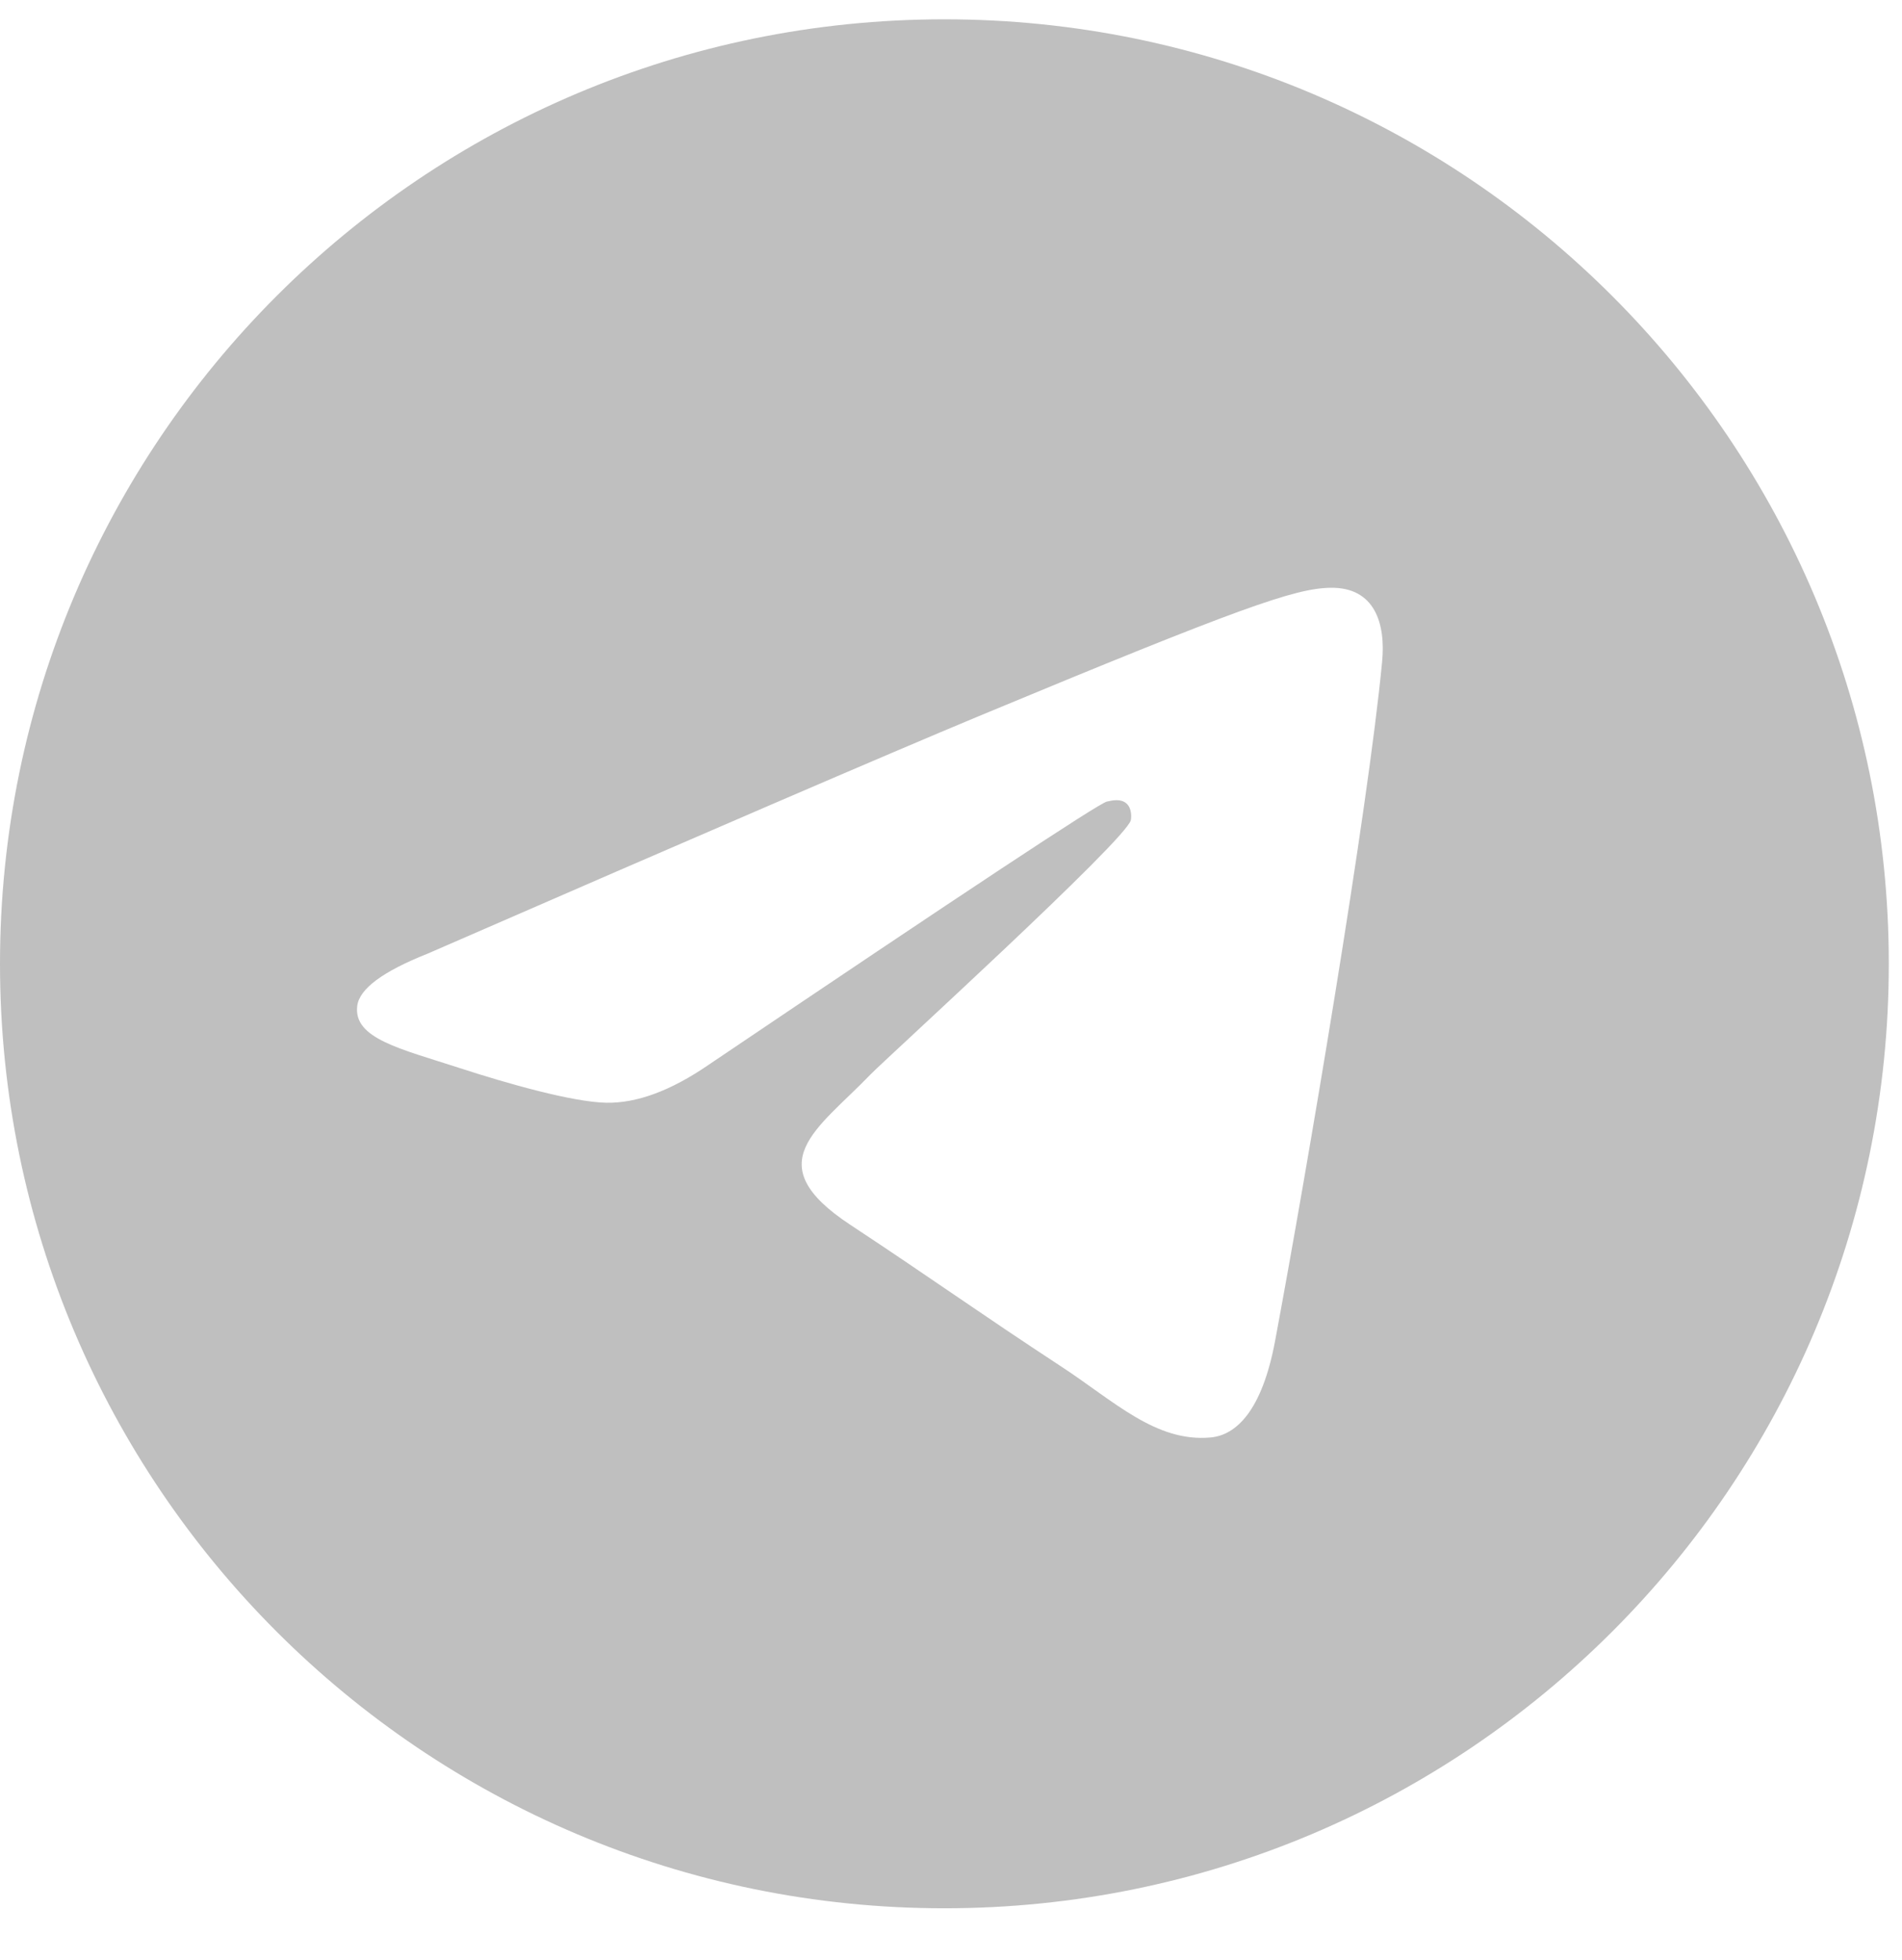<svg width="33" height="34" viewBox="0 0 33 34" fill="none" xmlns="http://www.w3.org/2000/svg">
<g id="Artboard">
<path id="Trazado 115" fill-rule="evenodd" clip-rule="evenodd" d="M16.385 0.335C7.337 0.335 0 7.672 0 16.721C0 25.769 7.337 33.106 16.385 33.106C25.434 33.106 32.771 25.769 32.771 16.721C32.771 7.672 25.434 0.335 16.385 0.335ZM23.98 11.479C23.734 14.069 22.666 20.357 22.124 23.258C21.895 24.487 21.442 24.898 21.005 24.938C20.053 25.025 19.331 24.308 18.409 23.705C16.967 22.76 16.152 22.171 14.752 21.248C13.134 20.182 14.183 19.596 15.105 18.639C15.346 18.388 19.538 14.574 19.62 14.229C19.63 14.185 19.641 14.024 19.544 13.939C19.447 13.854 19.306 13.883 19.205 13.906C19.06 13.939 16.757 15.462 12.293 18.474C11.639 18.923 11.046 19.142 10.515 19.131C9.931 19.118 8.806 18.8 7.969 18.527C6.943 18.194 6.127 18.016 6.198 17.451C6.235 17.156 6.64 16.854 7.416 16.546C12.192 14.465 15.378 13.093 16.971 12.429C21.522 10.537 22.467 10.207 23.084 10.197C23.857 10.185 24.043 10.823 23.98 11.479Z" fill="#BFBFBF"/>
</g>
</svg>
